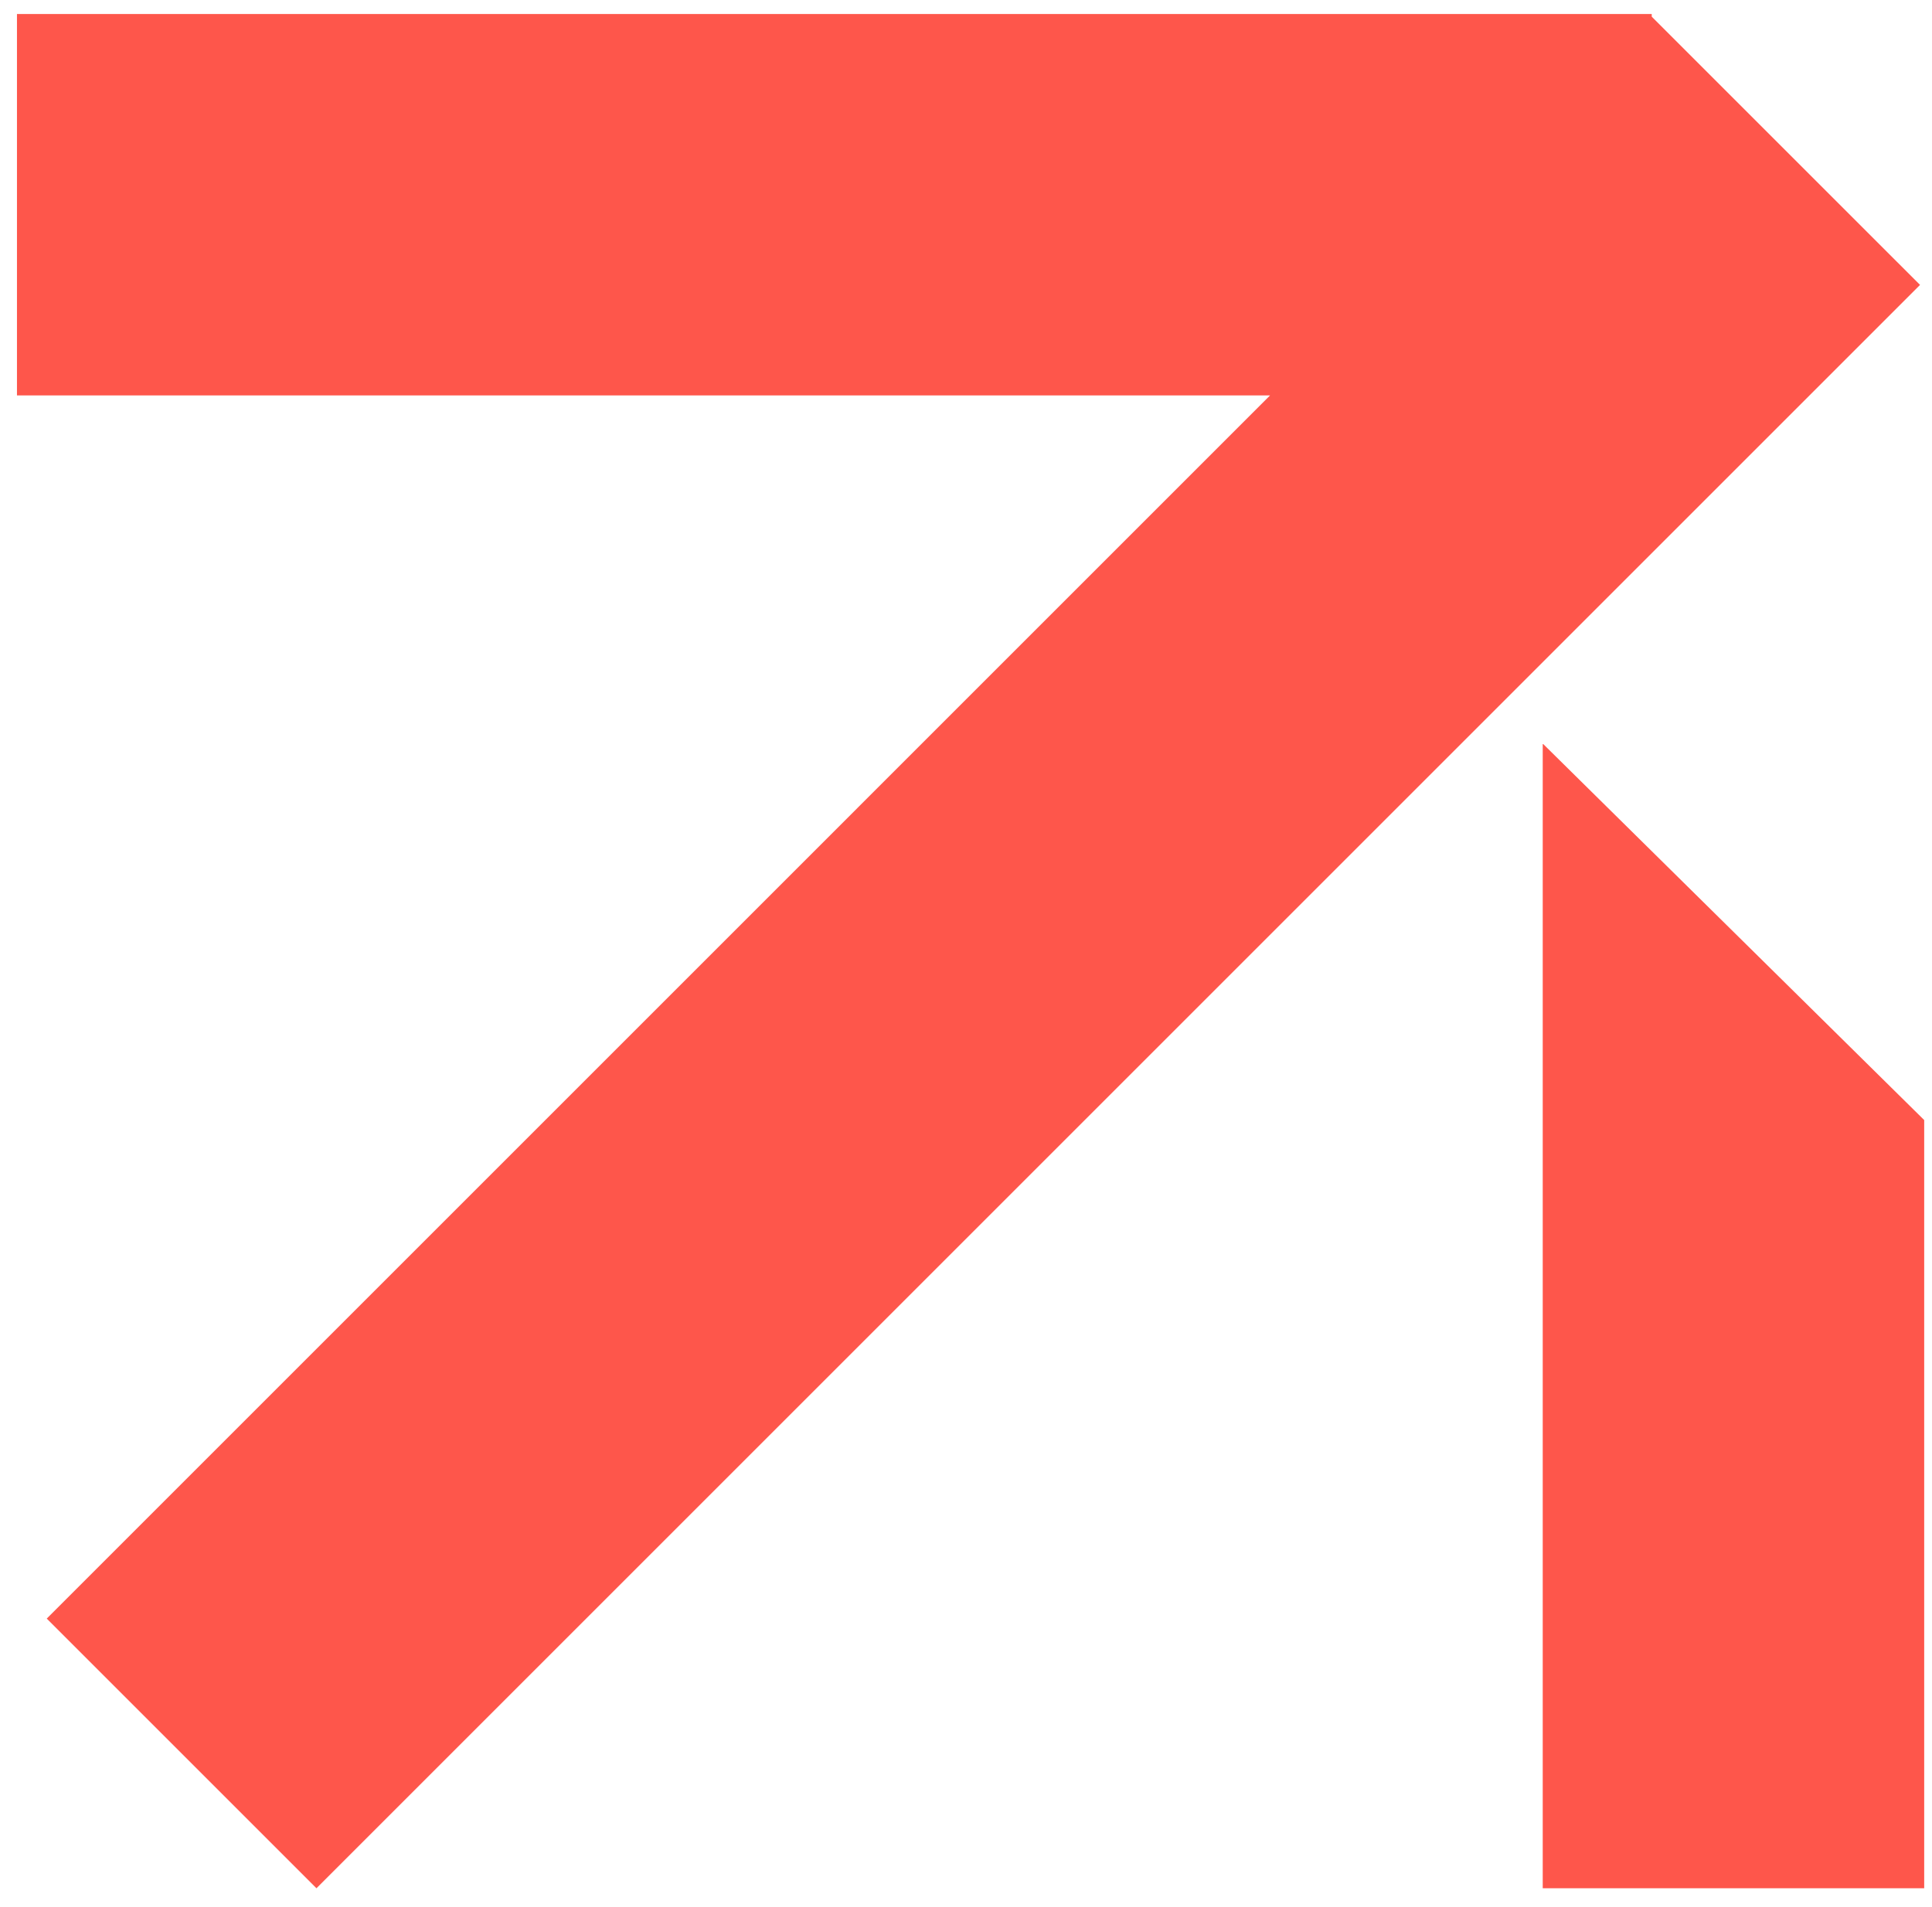 <?xml version="1.0" encoding="UTF-8"?> <svg xmlns="http://www.w3.org/2000/svg" width="78" height="77" viewBox="0 0 78 77" fill="none"><path d="M1.887 65.356L51.276 15.966L0.685 15.966L0.685 0.566L66.685 0.566L66.685 0.673L77.517 11.504L12.776 76.245L1.887 65.356ZM62.284 30.045L62.305 30.045L77.685 45.226L77.685 76.245L62.284 76.245L62.284 30.045Z" fill="#FE564B"></path></svg> 